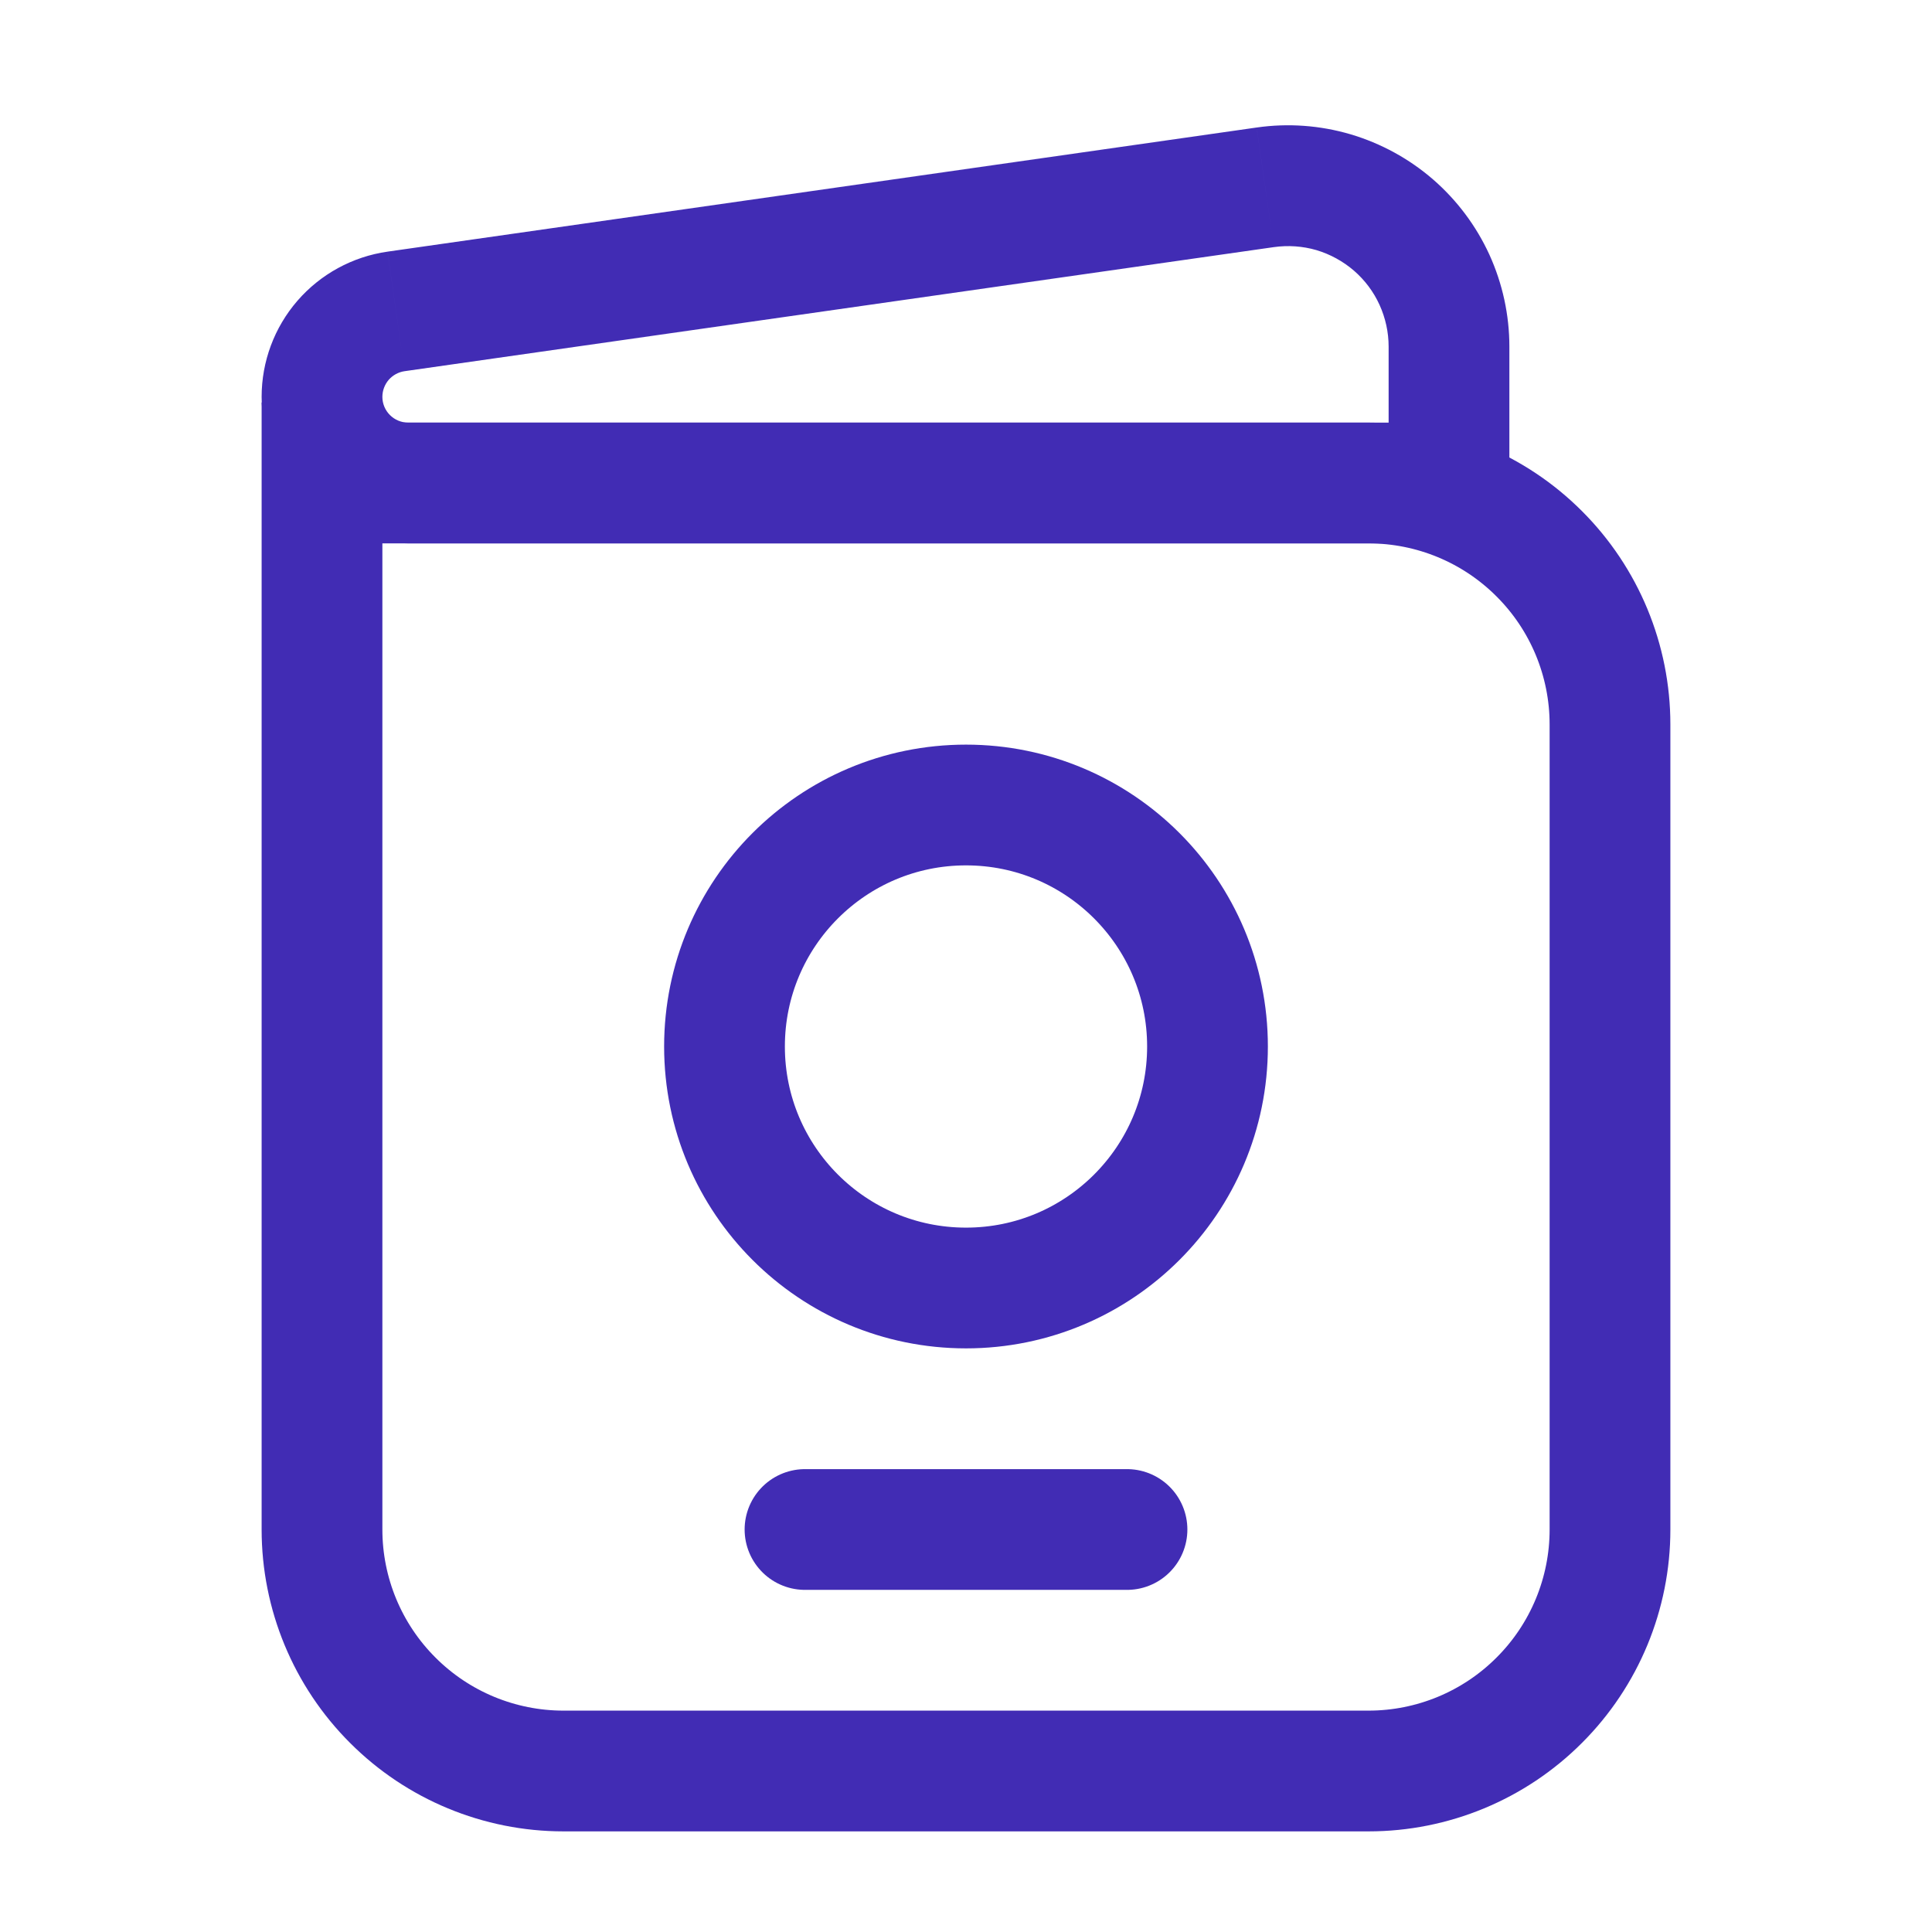 <svg width="24" height="24" viewBox="0 0 24 24" fill="none" xmlns="http://www.w3.org/2000/svg">
<path d="M4 6V19C4 19.796 4.316 20.559 4.879 21.121C5.441 21.684 6.204 22 7 22H17C17.796 22 18.559 21.684 19.121 21.121C19.684 20.559 20 19.796 20 19V9C20 8.204 19.684 7.441 19.121 6.879C18.559 6.316 17.796 6 17 6H4ZM4 6V5" stroke="#412CB4" stroke-width="1.5"/>
<path d="M12 16C13.657 16 15 14.657 15 13C15 11.343 13.657 10 12 10C10.343 10 9 11.343 9 13C9 14.657 10.343 16 12 16Z" stroke="#412CB4" stroke-width="1.5"/>
<path d="M18 6V6.75H18.75V6H18ZM5.07 6.75H18V5.25H5.071L5.07 6.75ZM18.75 6V4.306H17.25V6H18.75ZM15.611 1.584L4.814 3.126L5.026 4.611L15.823 3.07L15.611 1.585V1.584ZM4.814 3.126C4.38 3.188 3.982 3.405 3.695 3.736C3.408 4.067 3.25 4.491 3.25 4.93H4.75C4.75 4.853 4.778 4.778 4.828 4.719C4.879 4.661 4.949 4.622 5.026 4.611L4.814 3.127V3.126ZM18.75 4.306C18.75 3.912 18.665 3.523 18.502 3.164C18.338 2.806 18.099 2.487 17.802 2.229C17.504 1.971 17.154 1.78 16.776 1.668C16.398 1.557 16.001 1.528 15.611 1.584L15.823 3.07C16 3.045 16.181 3.057 16.353 3.107C16.524 3.158 16.683 3.245 16.819 3.362C16.954 3.479 17.063 3.624 17.137 3.787C17.211 3.95 17.25 4.127 17.25 4.306H18.75ZM5.071 5.25C4.986 5.25 4.904 5.216 4.844 5.156C4.784 5.096 4.75 5.015 4.75 4.93H3.25C3.25 5.169 3.297 5.405 3.388 5.626C3.48 5.847 3.614 6.048 3.783 6.217C3.952 6.386 4.153 6.52 4.374 6.612C4.595 6.703 4.831 6.75 5.07 6.75L5.071 5.25Z" fill="#412CB4"/>
<path d="M10 19H14" stroke="#412CB4" stroke-width="1.5" stroke-linecap="round"/>
</svg>
